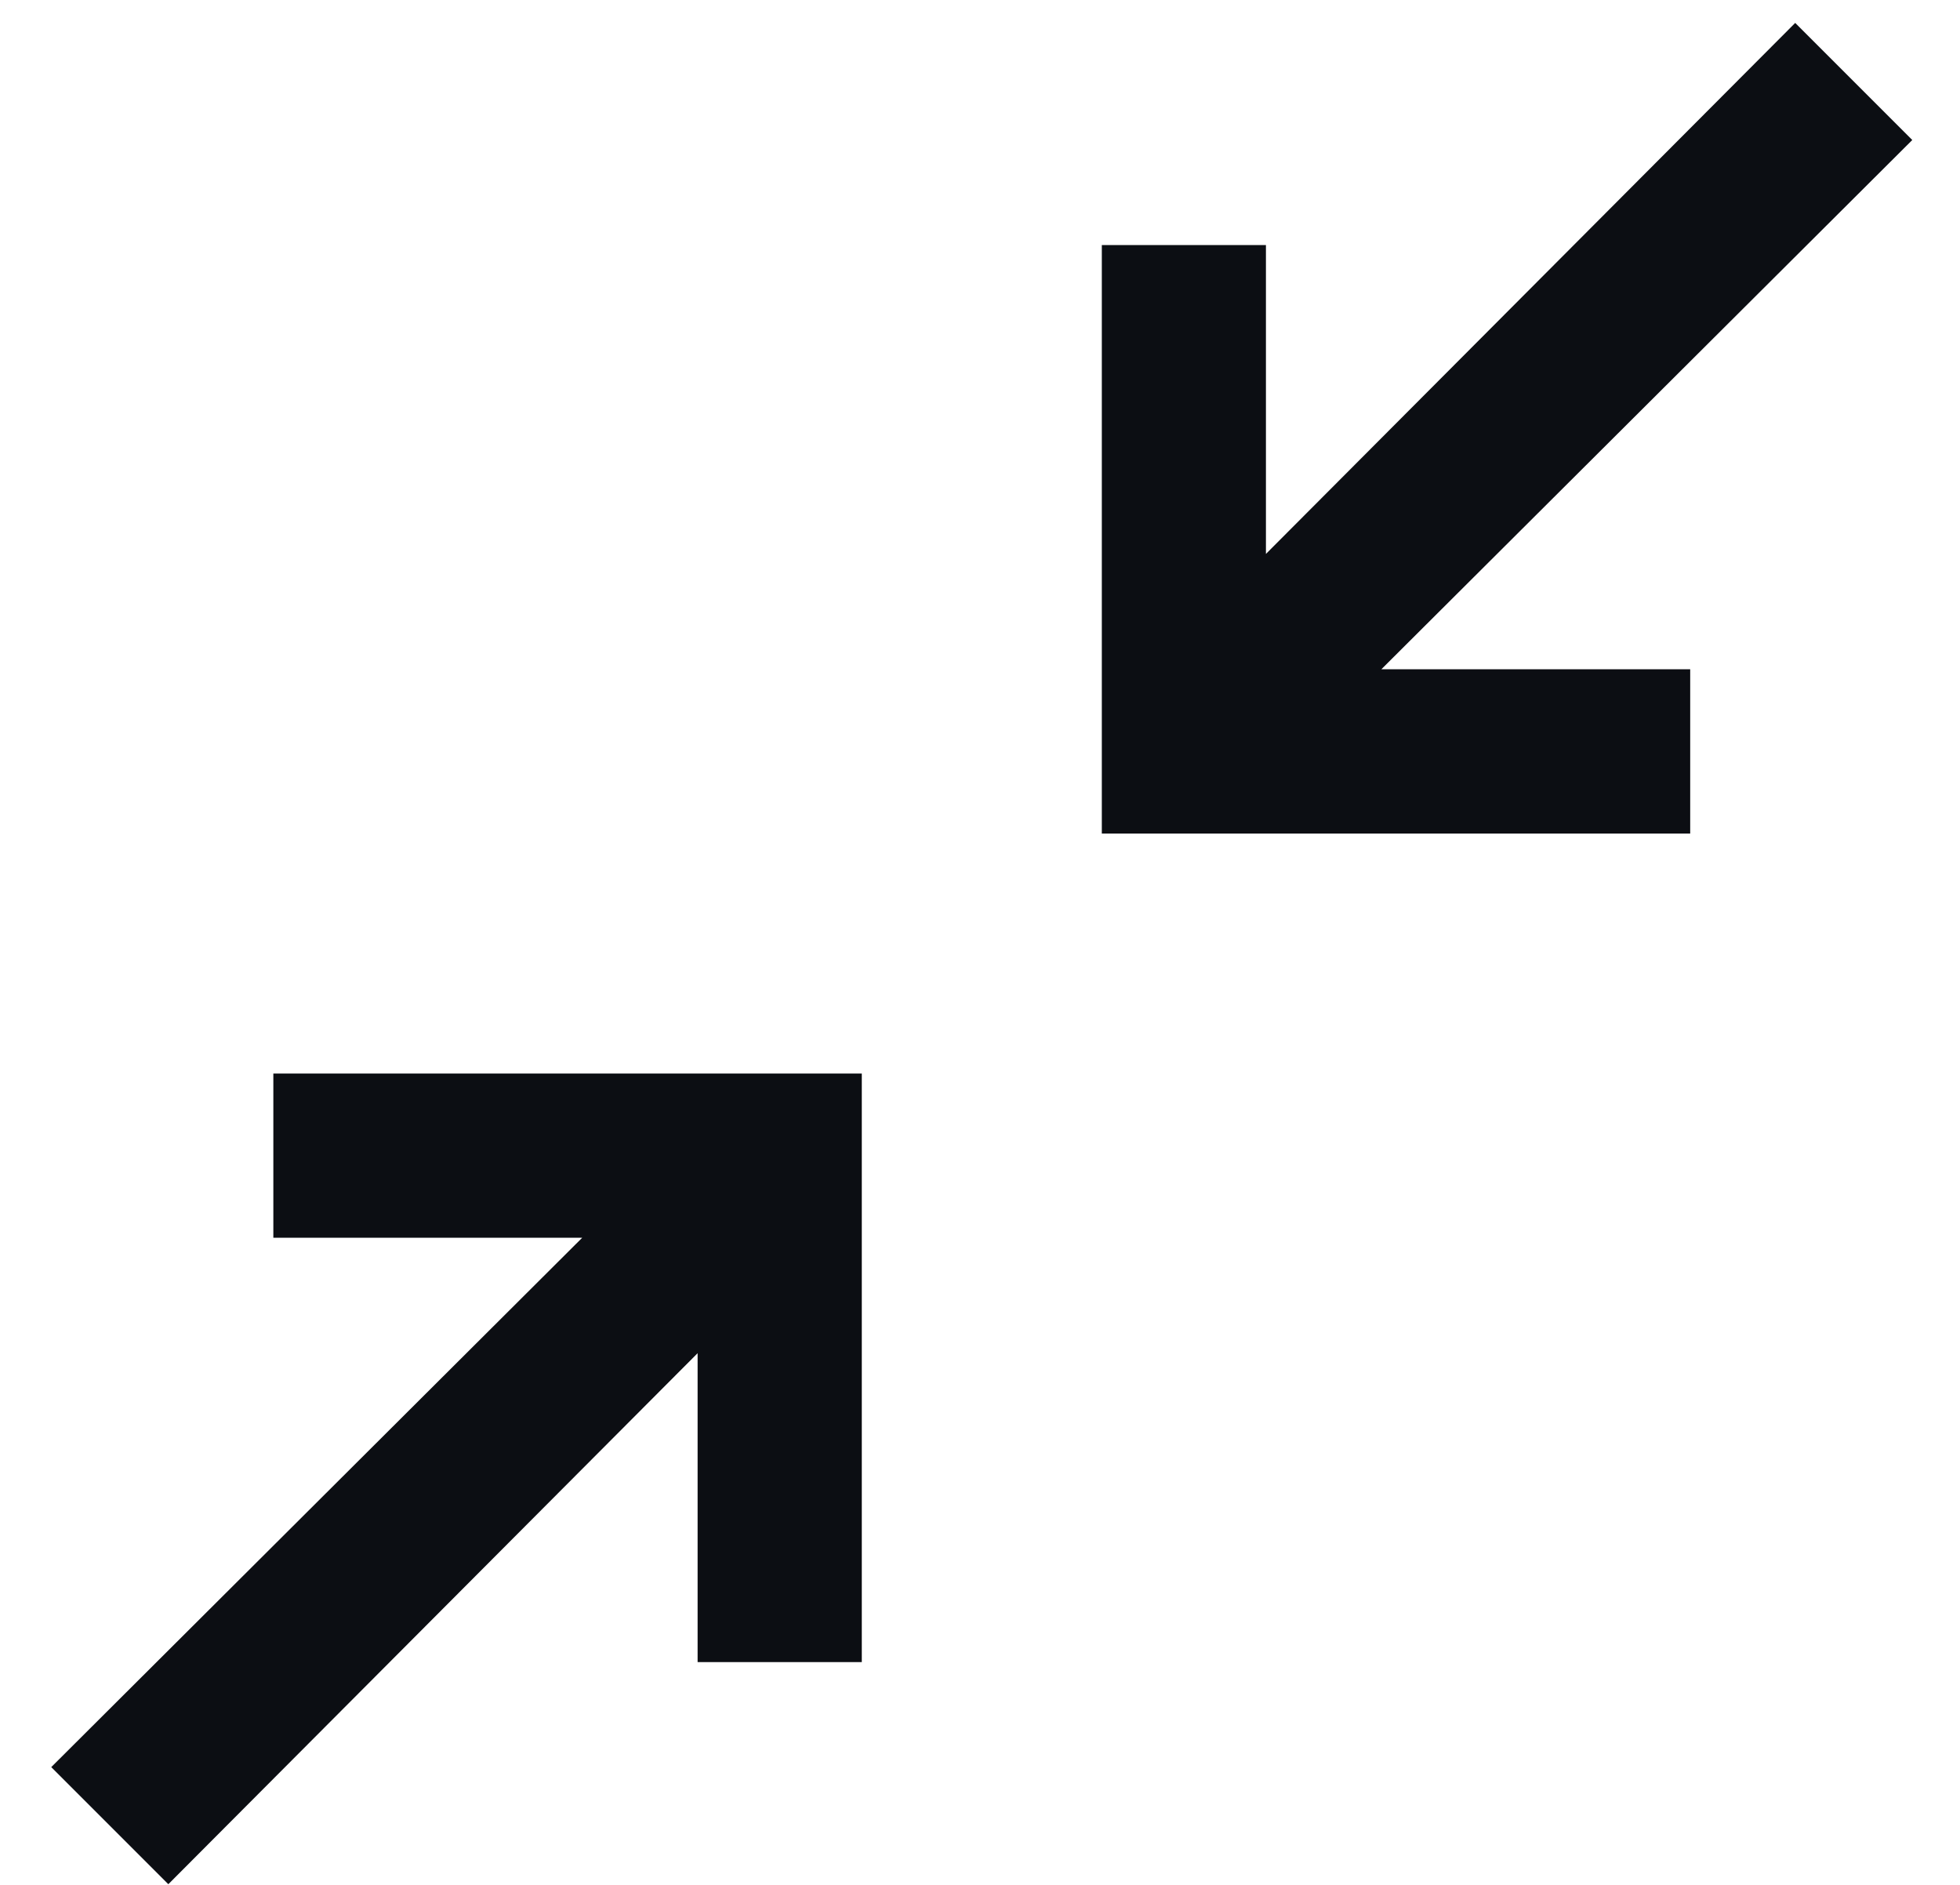 <svg width="26" height="25" viewBox="0 0 26 25" fill="none" xmlns="http://www.w3.org/2000/svg">
<path d="M2.233 24.991L0.68 23.438L7.723 16.417H3.626V14.239H11.432V22.045H9.254V17.948L2.233 24.991ZM14.616 11.056V3.25H16.793V7.347L23.814 0.304L25.367 1.857L18.324 8.877H22.421V11.056H14.616Z" fill="#0C0E13"/>
</svg>
